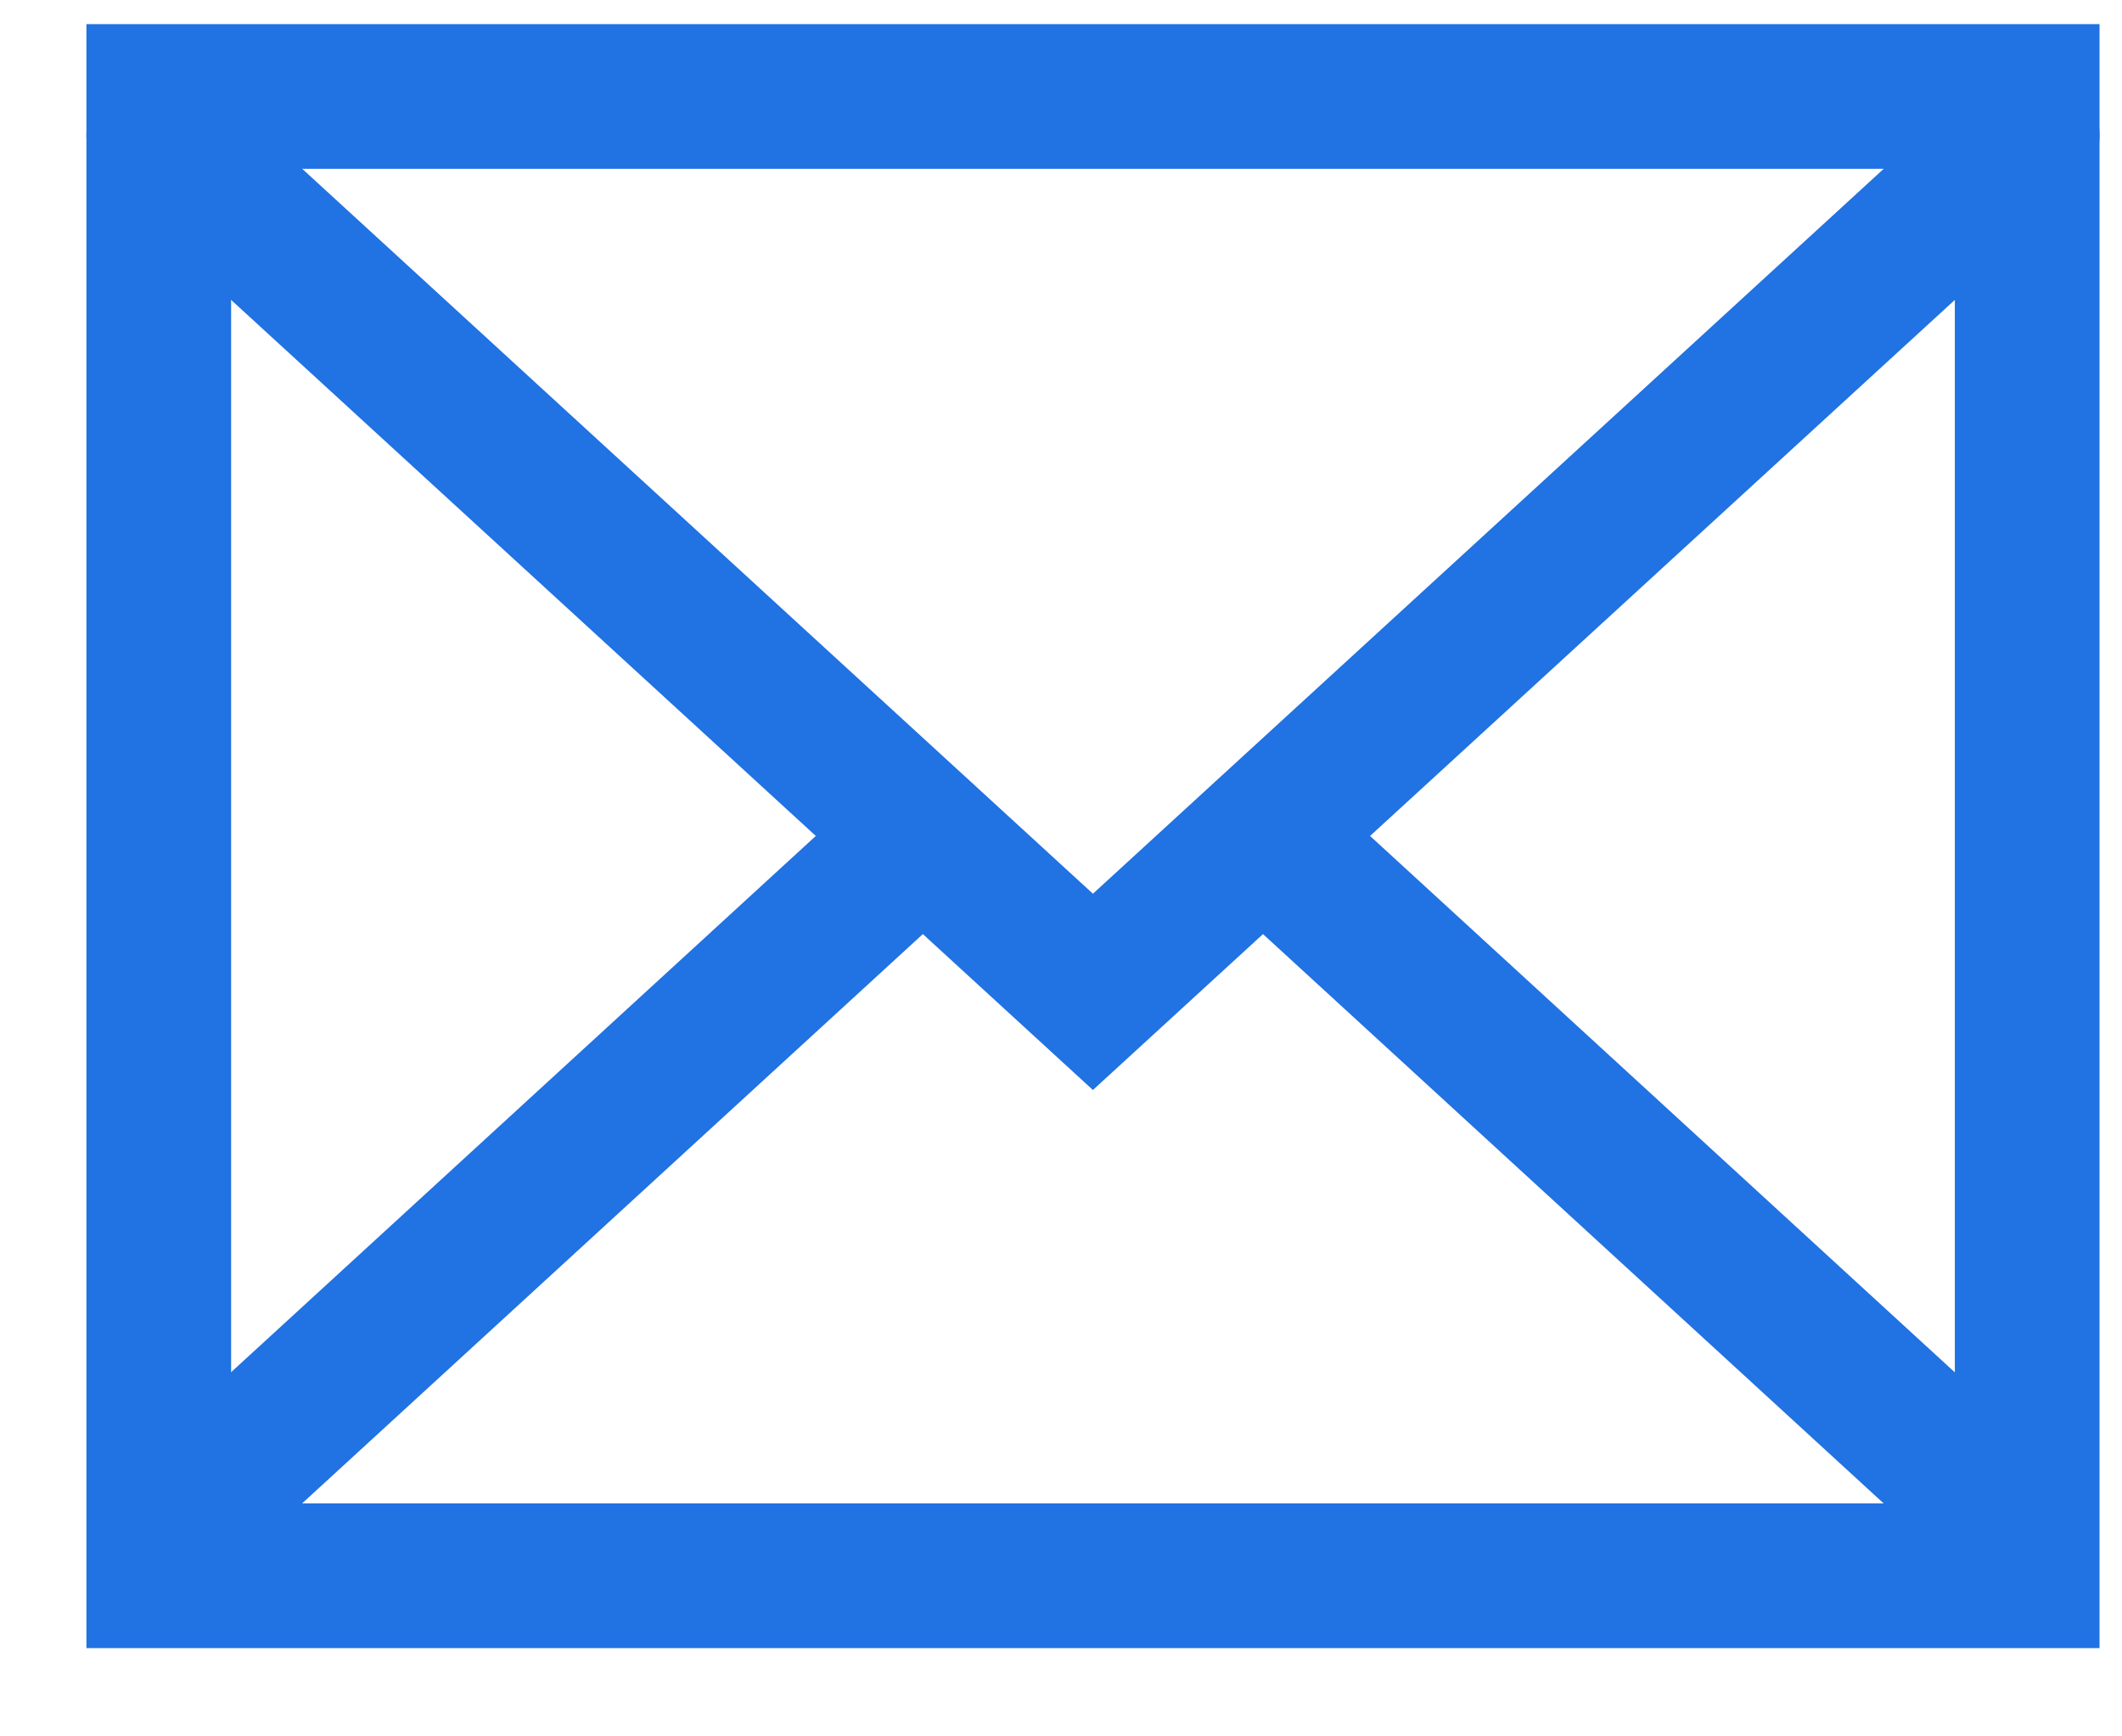 <svg width="22" height="18" viewBox="0 0 22 18" fill="none" xmlns="http://www.w3.org/2000/svg">
<g clip-path="url(#clip0_3045_16791)">
<path d="M21.017 1.404L11.331 10.282L1.646 1.404" stroke="#2172E2" stroke-width="1.5" stroke-linecap="round"/>
<rect x="1.646" y="1" width="19.371" height="15.335" stroke="#2172E2" stroke-width="1.5"/>
<path d="M9.565 8.668L1.897 15.7" stroke="#2172E2" stroke-width="1.5" stroke-linecap="round"/>
<path d="M20.764 15.7L13.097 8.668" stroke="#2172E2" stroke-width="1.5" stroke-linecap="round" stroke-linejoin="round"/>
</g>
<defs>
<clipPath id="clip0_3045_16791">
<rect width="22" height="18" fill="white"/>
</clipPath>
</defs>
</svg>
